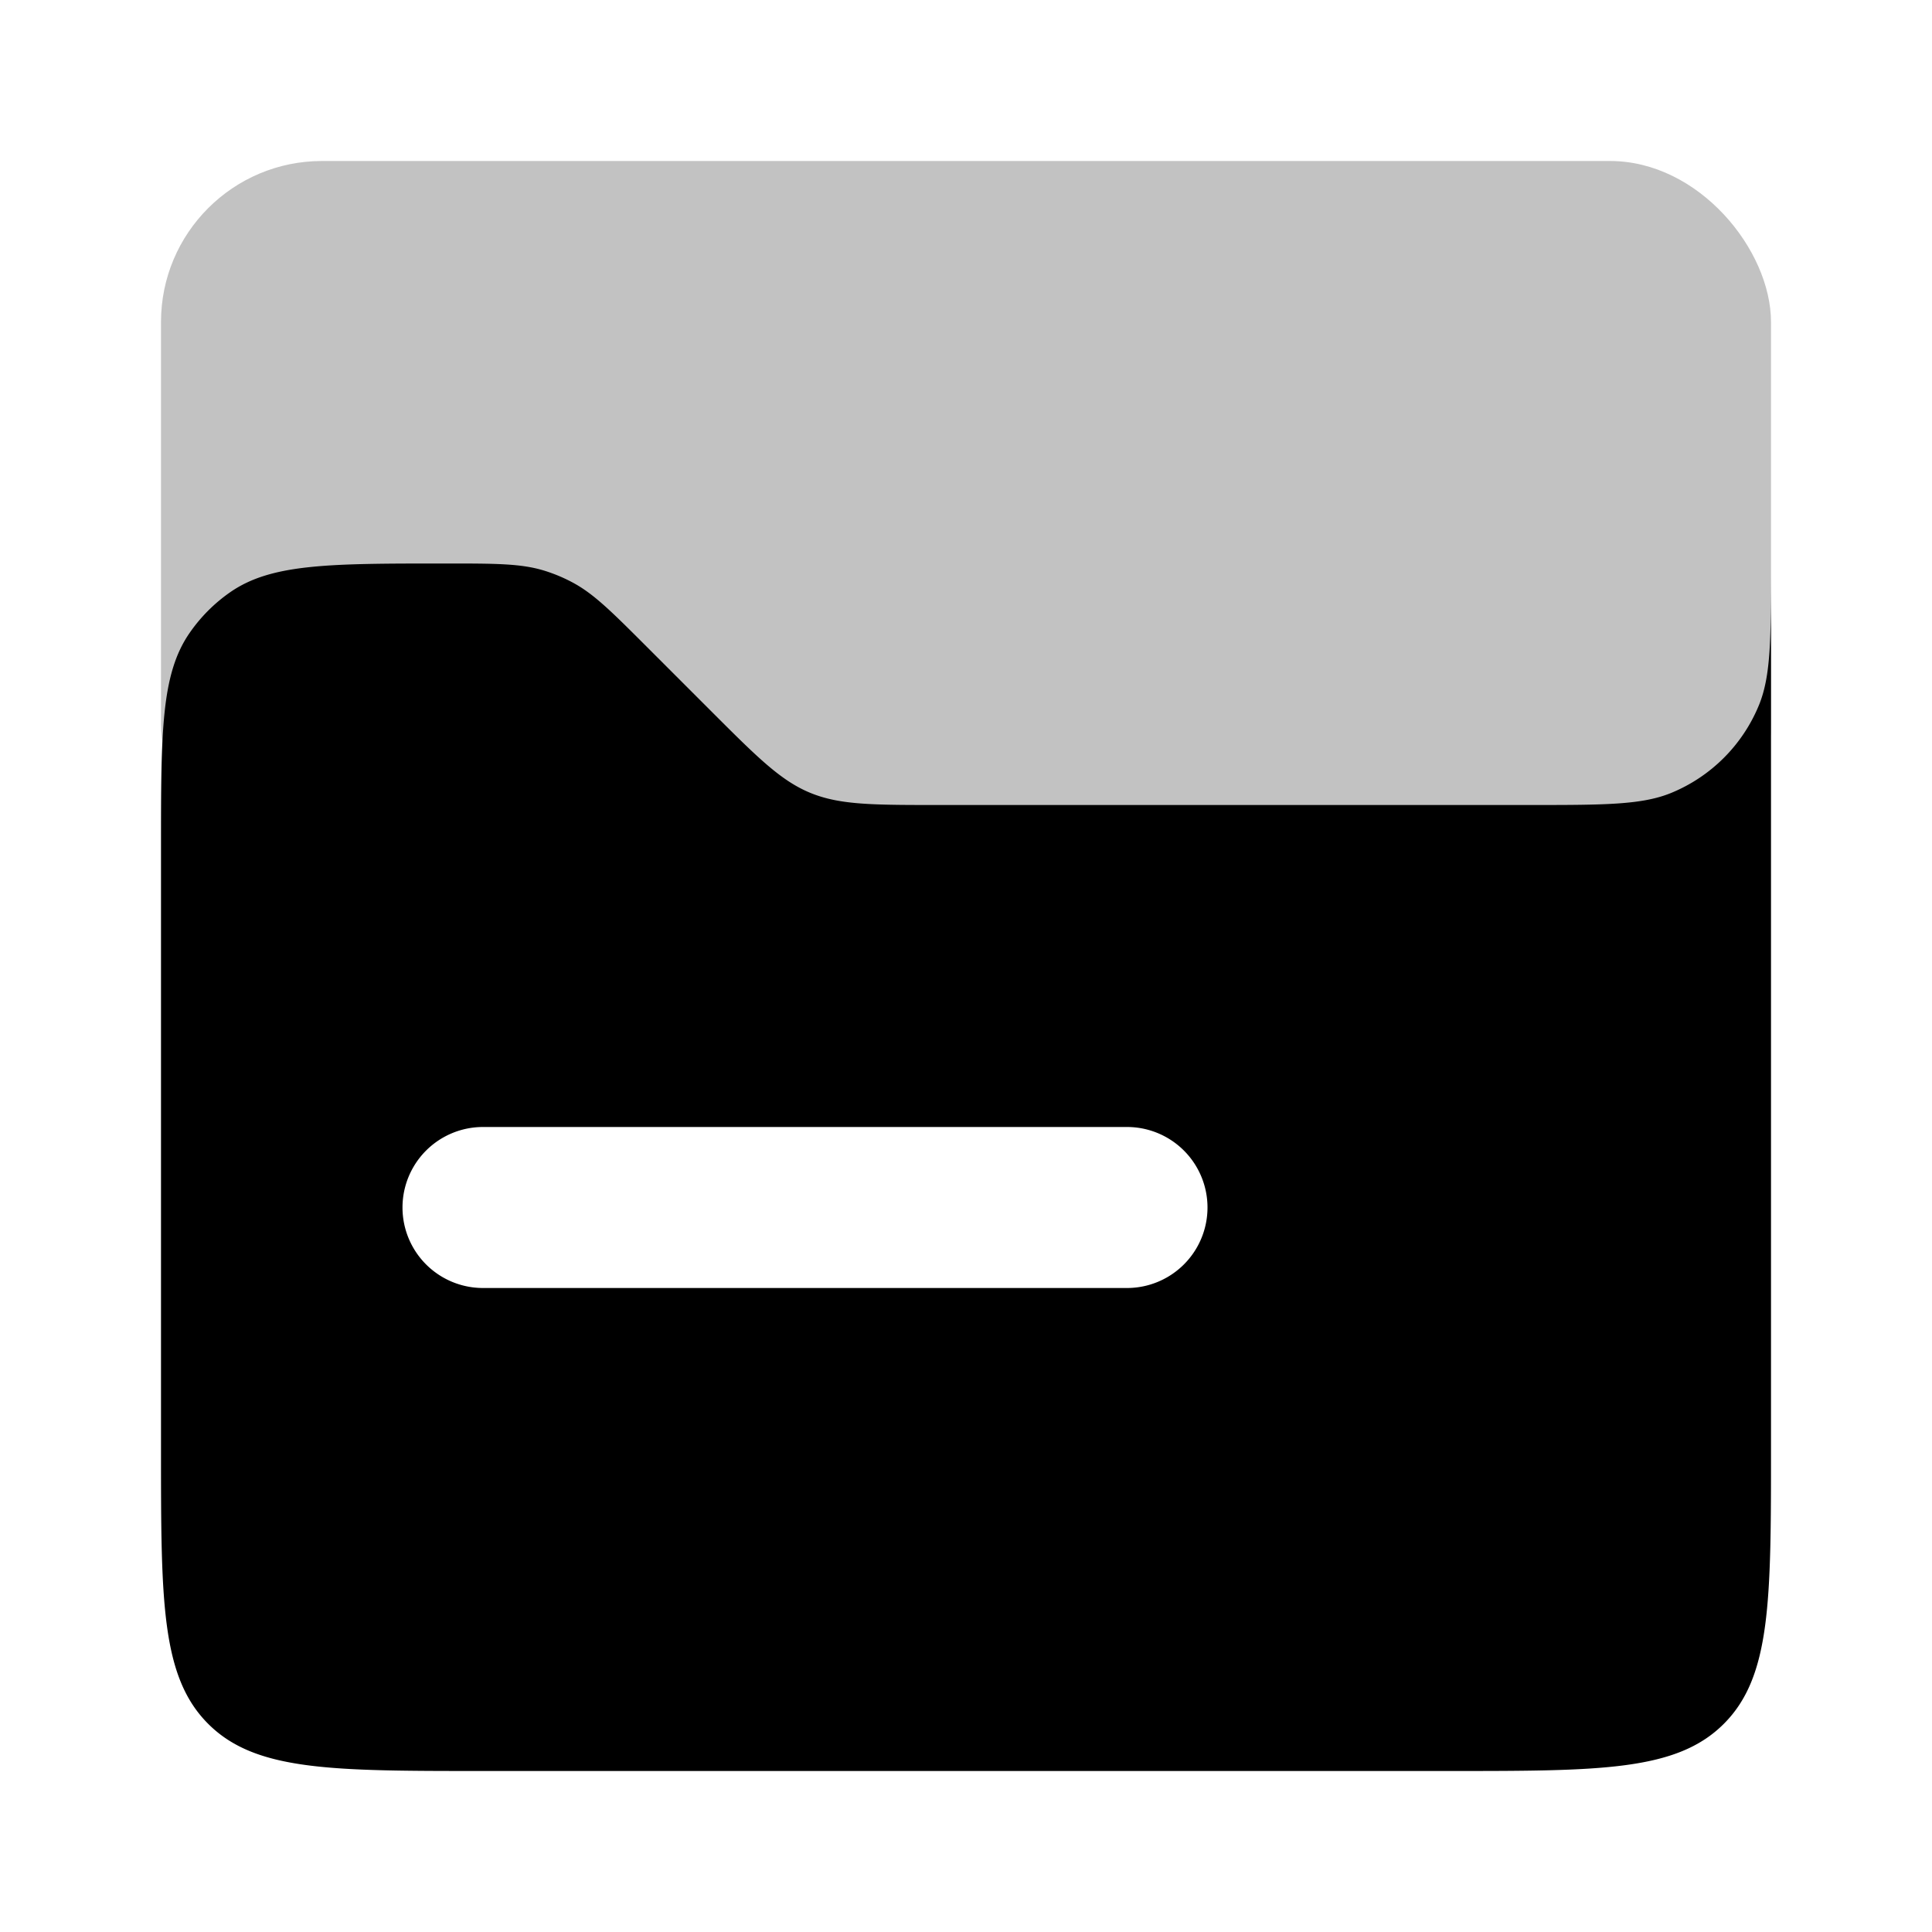 <svg xmlns="http://www.w3.org/2000/svg" viewBox="0 0 24 24">
    <rect width="20" height="9" x="2" y="2" fill-opacity=".24" rx="2"/>
    <path fill-rule="evenodd" d="M19 10h-7.343c-.818 0-1.226 0-1.594-.152-.367-.152-.657-.442-1.235-1.02l-.792-.792c-.444-.444-.665-.665-.934-.806a2 2 0 0 0-.337-.14C6.475 7 6.162 7 5.535 7c-1.438 0-2.157 0-2.67.353a2 2 0 0 0-.512.513C2 8.378 2 9.097 2 10.536V18c0 1.886 0 2.828.586 3.414S4.114 22 6 22h12c1.886 0 2.828 0 3.414-.586S22 19.886 22 18V7c0 .932 0 1.398-.152 1.765a2 2 0 0 1-1.083 1.083C20.398 10 19.932 10 19 10M6 14a1 1 0 1 0 0 2h8a1 1 0 1 0 0-2z" clip-rule="evenodd"/>
</svg>
